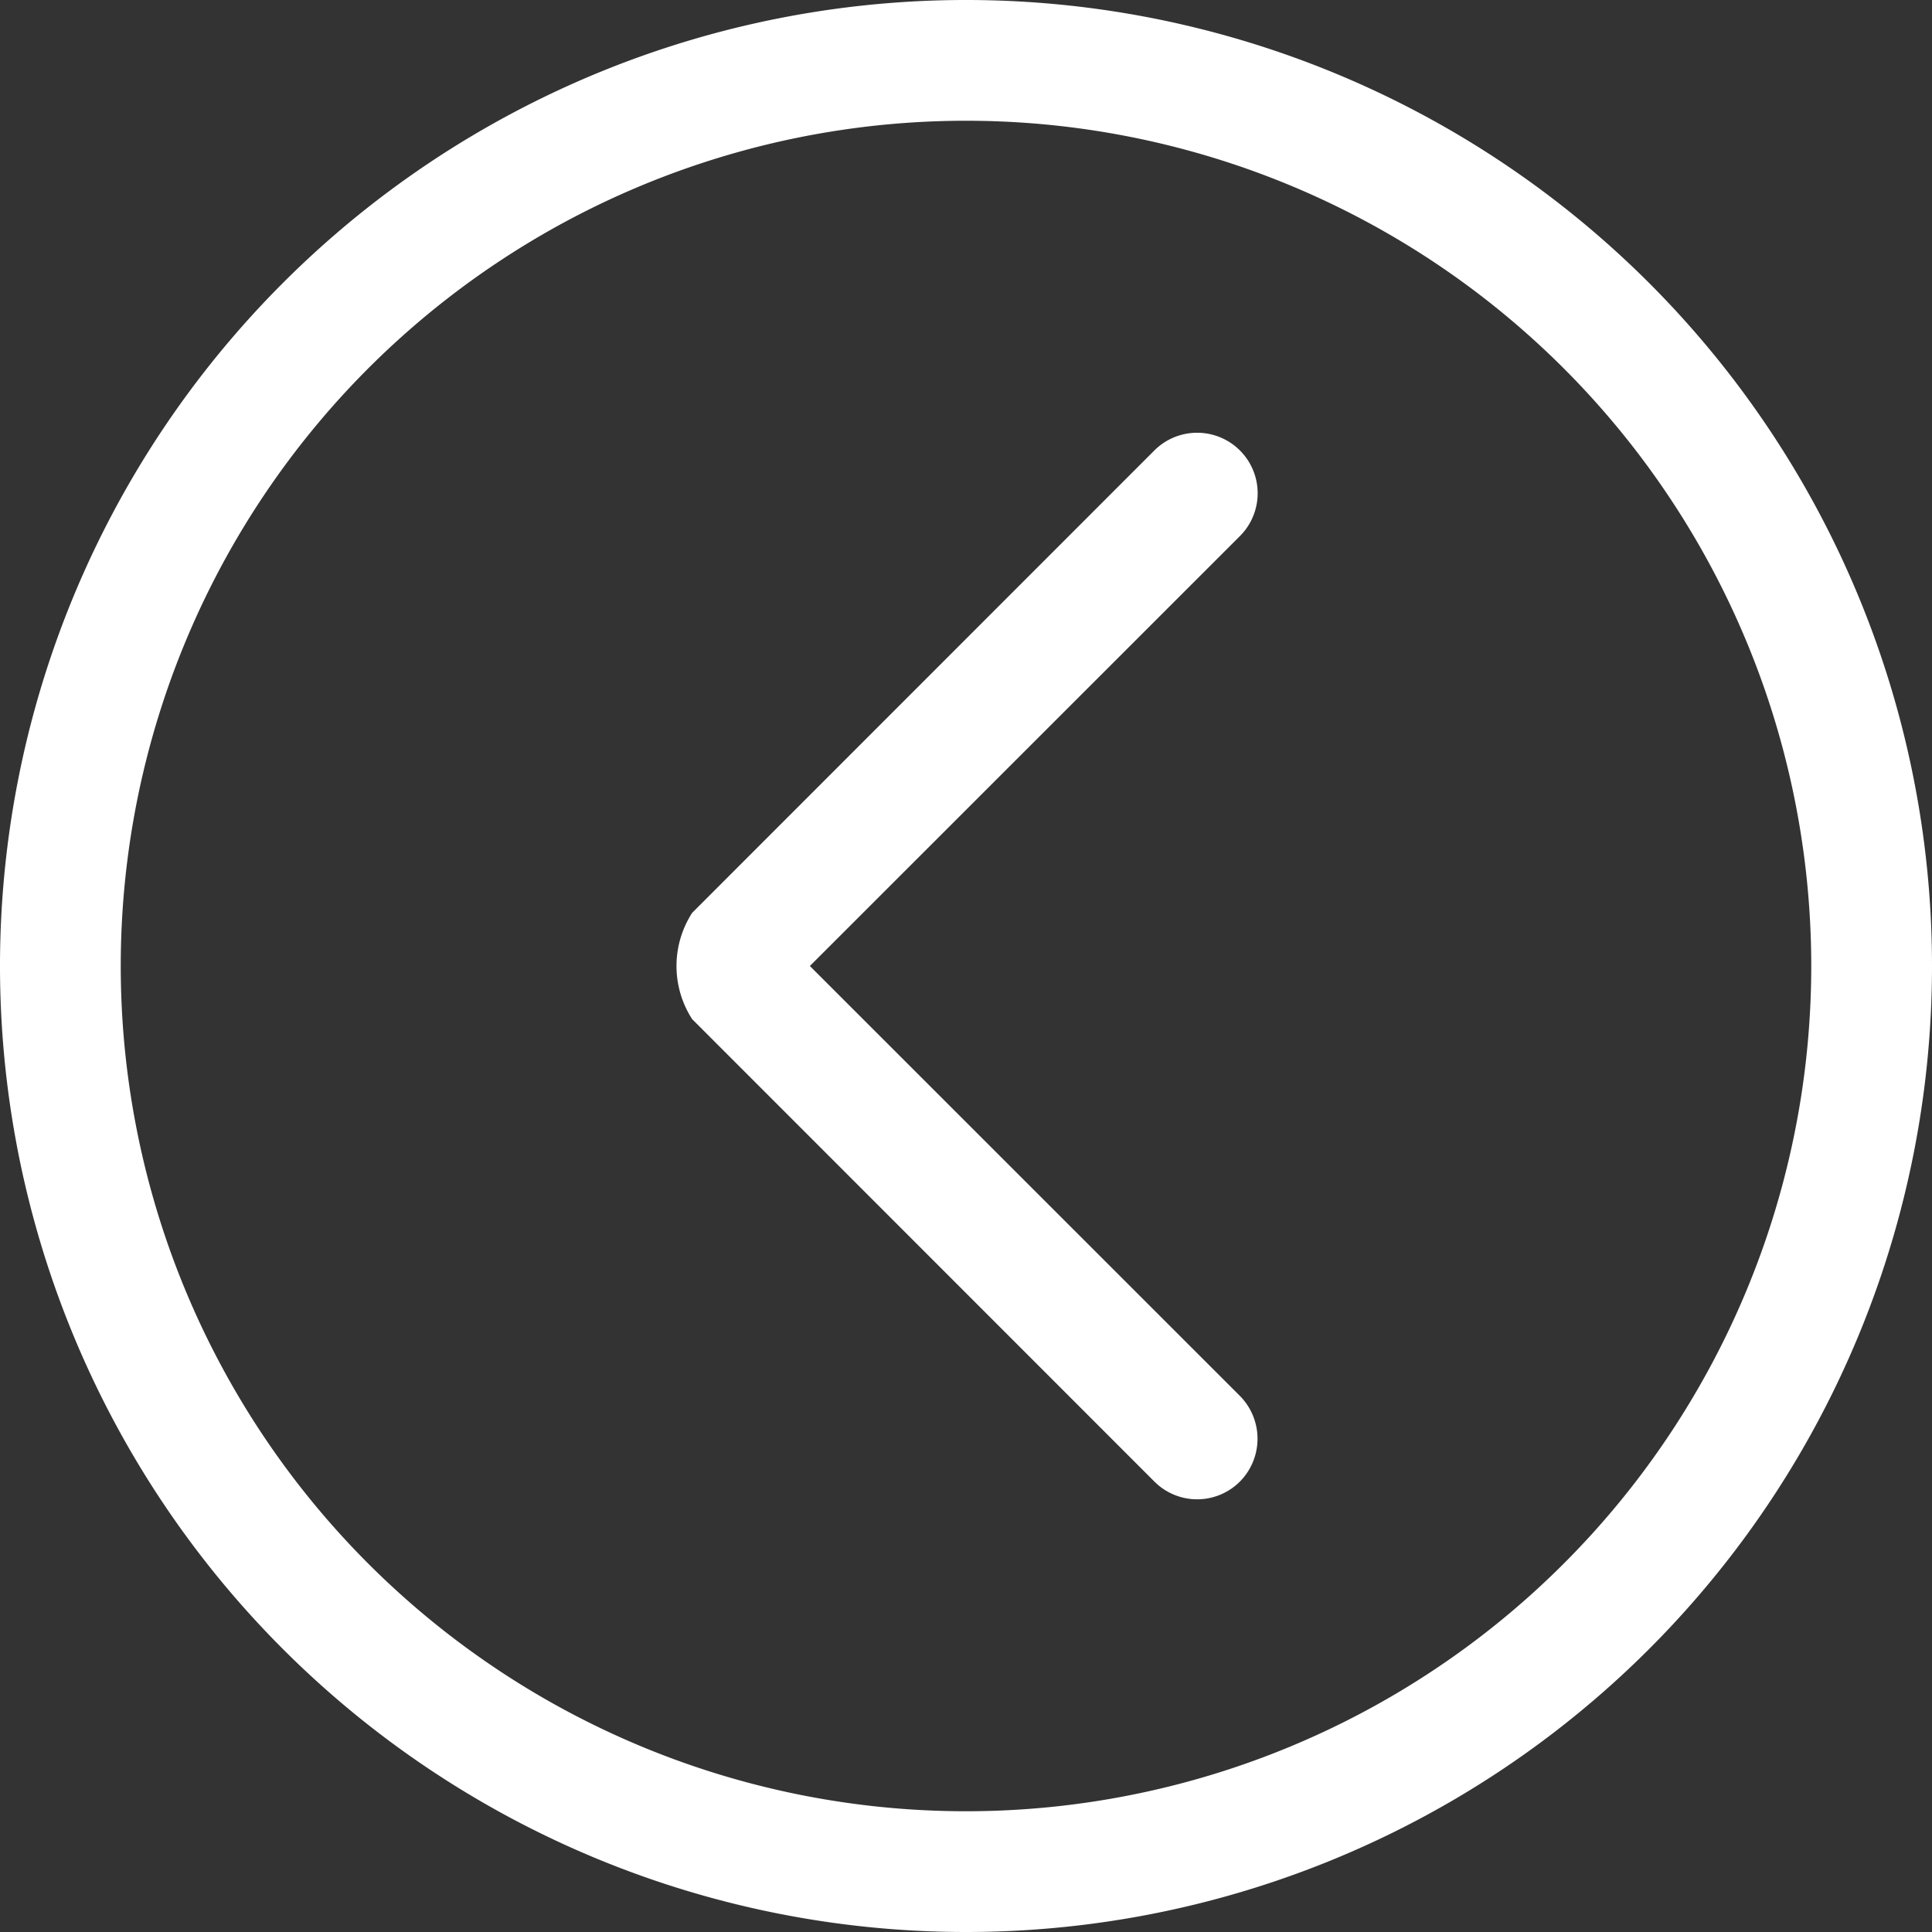 <svg xmlns="http://www.w3.org/2000/svg" width="32" height="32" viewBox="0 0 32 32">
  <rect x="0" y="0" width="32" height="32" fill="#333333" stroke="none"/>
  <defs>
    <style>
      .cls-1 {
        fill: #fff;
        fill-rule: evenodd;
      }
    </style>
  </defs>
  <path id="icon-substitute.svg" class="cls-1" d="M171,3071a16,16,0,1,1,16-16A16,16,0,0,1,171,3071Zm0-30a14,14,0,1,0,14,14A14,14,0,0,0,171,3041Zm4.536,22.54a1,1,0,0,1-1.415,0l-7.657-7.66a1.624,1.624,0,0,1,0-1.76l7.657-7.66a1,1,0,1,1,1.415,1.42l-7.122,7.12,7.122,7.12A1.008,1.008,0,0,1,175.536,3063.54Z" transform="translate(-155 -3039)"/>
</svg>
